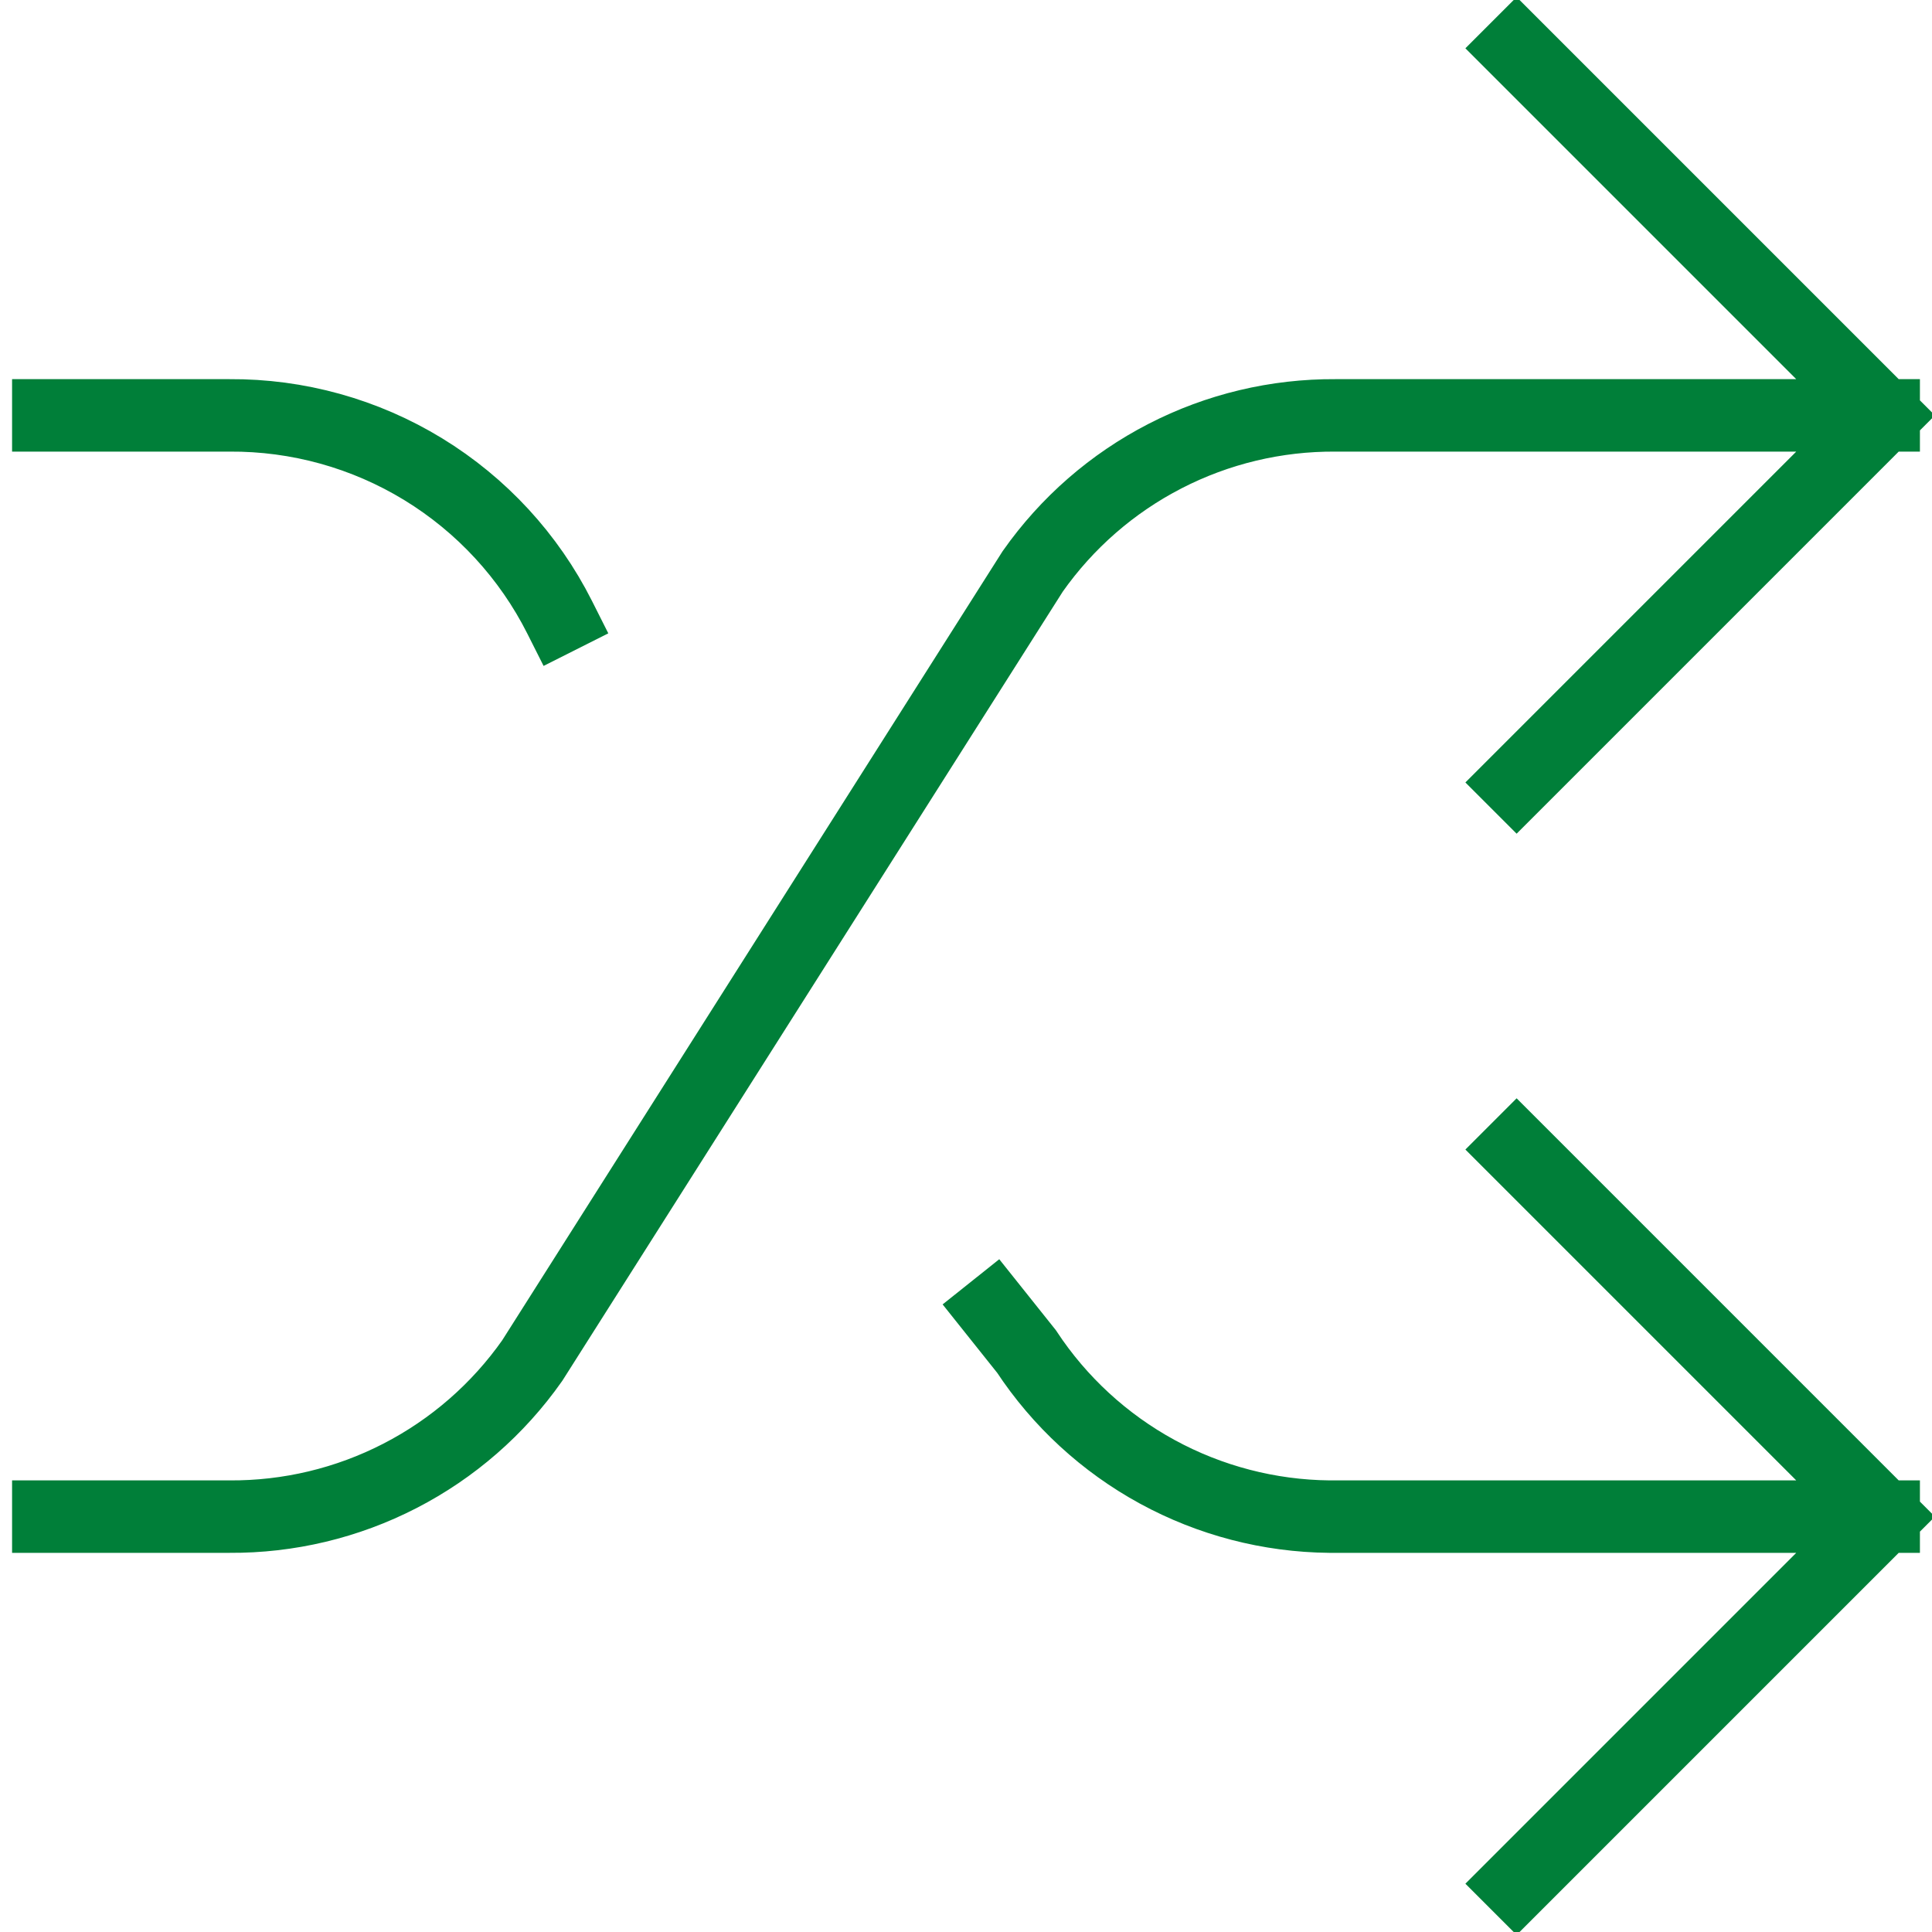 <svg width="40" height="40" viewBox="0 0 40 40" fill="none" xmlns="http://www.w3.org/2000/svg">
<g clip-path="url(#clip0_15491_1675)">
<path d="M31.4 23.8L39 31.4M39 31.4L31.4 39M39 31.4H27.522C26.277 31.387 25.054 31.069 23.96 30.472C22.867 29.876 21.937 29.02 21.252 27.98L20.57 27.125M31.4 1L39 8.6M39 8.6L31.4 16.2M39 8.6L27.651 8.6C26.423 8.592 25.211 8.881 24.119 9.444C23.027 10.006 22.088 10.825 21.381 11.83L11.019 28.17C10.312 29.175 9.373 29.994 8.281 30.556C7.189 31.119 5.977 31.408 4.749 31.4H1M1 8.6H4.747C6.163 8.59 7.554 8.976 8.763 9.715C9.971 10.454 10.95 11.515 11.587 12.78" stroke="#007F39" stroke-width="1.5" stroke-linecap="square"/>
</g>
<defs>
<clipPath id="clip0_15491_1675">
<rect width="40" height="40" fill="white"/>
</clipPath>
</defs>
</svg>
